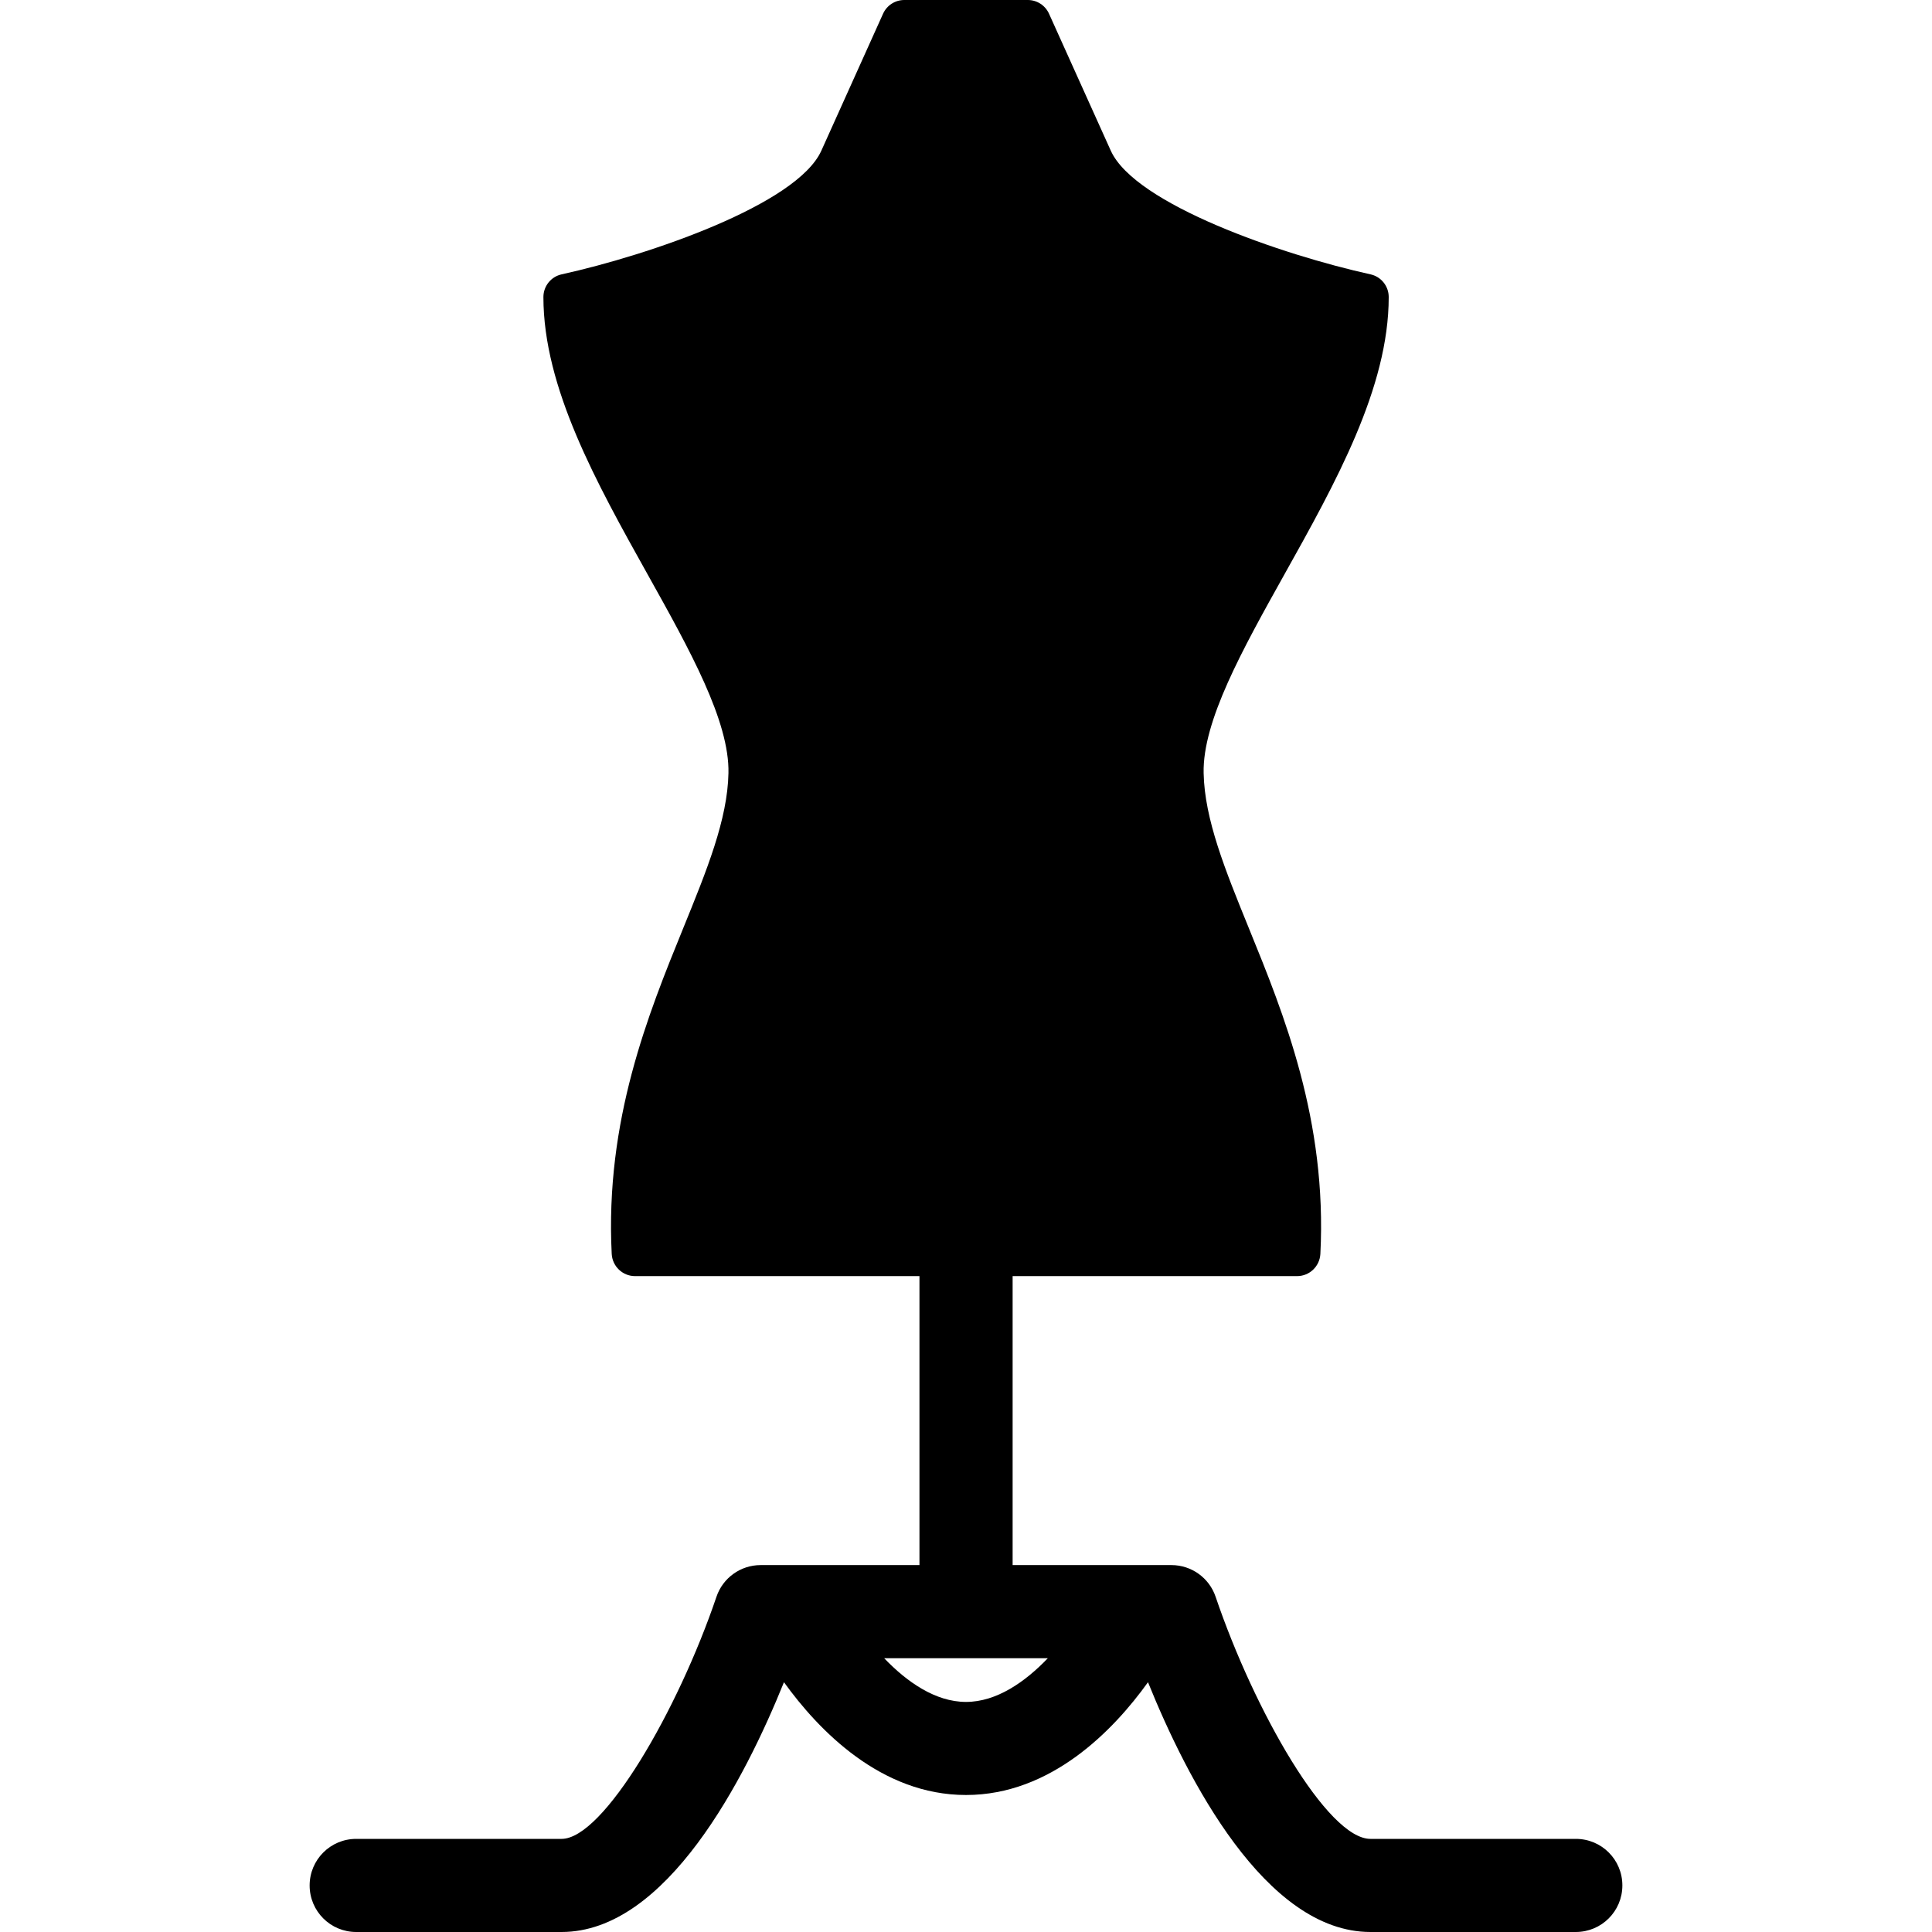 <?xml version="1.0" encoding="iso-8859-1"?>
<!-- Generator: Adobe Illustrator 16.0.0, SVG Export Plug-In . SVG Version: 6.00 Build 0)  -->
<!DOCTYPE svg PUBLIC "-//W3C//DTD SVG 1.1//EN" "http://www.w3.org/Graphics/SVG/1.1/DTD/svg11.dtd">
<svg version="1.1" id="Capa_1" xmlns="http://www.w3.org/2000/svg" xmlns:xlink="http://www.w3.org/1999/xlink" x="0px" y="0px"
	 width="45px" height="45px" viewBox="0 0 45 45" style="enable-background:new 0 0 45 45;" xml:space="preserve">
<g>
	<g>
		<path d="M36.704,42.831H31.92c-0.998,0-2.702-2.974-3.607-5.642c-0.149-0.438-0.562-0.735-1.026-0.735h-3.701v-6.731h6.626
			c0.289,0,0.526-0.227,0.542-0.515c0.159-3.11-0.852-5.591-1.664-7.585c-0.554-1.362-1.033-2.538-1.055-3.616
			c-0.026-1.208,0.899-2.869,1.881-4.627c1.195-2.138,2.43-4.352,2.43-6.461c0-0.255-0.177-0.475-0.425-0.529
			c-2.038-0.449-5.48-1.626-6.048-2.879L24.434,0.32C24.346,0.125,24.153,0,23.94,0h-2.877c-0.214,0-0.407,0.125-0.495,0.32
			L19.13,3.511c-0.566,1.253-4.01,2.43-6.048,2.879c-0.248,0.054-0.425,0.274-0.425,0.529c0,2.11,1.234,4.323,2.428,6.461
			c0.982,1.758,1.908,3.419,1.882,4.628c-0.021,1.077-0.5,2.252-1.055,3.615c-0.812,1.994-1.822,4.475-1.664,7.585
			c0.016,0.288,0.254,0.515,0.542,0.515h6.626v6.731h-3.701c-0.464,0-0.878,0.297-1.027,0.737c-0.902,2.661-2.635,5.64-3.608,5.64
			H8.297c-0.6,0-1.085,0.485-1.085,1.085S7.697,45,8.297,45h4.783c2.447,0,4.274-3.575,5.18-5.818
			c0.805,1.117,2.256,2.627,4.24,2.627c1.983,0,3.438-1.51,4.239-2.627C27.645,41.426,29.473,45,31.92,45h4.783
			c0.6,0,1.085-0.484,1.085-1.084C37.789,43.316,37.305,42.831,36.704,42.831z M20.594,38.623h3.812
			c-0.53,0.553-1.194,1.018-1.906,1.018S21.124,39.176,20.594,38.623z"/>
	</g>
</g>
<g>
</g>
<g>
</g>
<g>
</g>
<g>
</g>
<g>
</g>
<g>
</g>
<g>
</g>
<g>
</g>
<g>
</g>
<g>
</g>
<g>
</g>
<g>
</g>
<g>
</g>
<g>
</g>
<g>
</g>
</svg>
